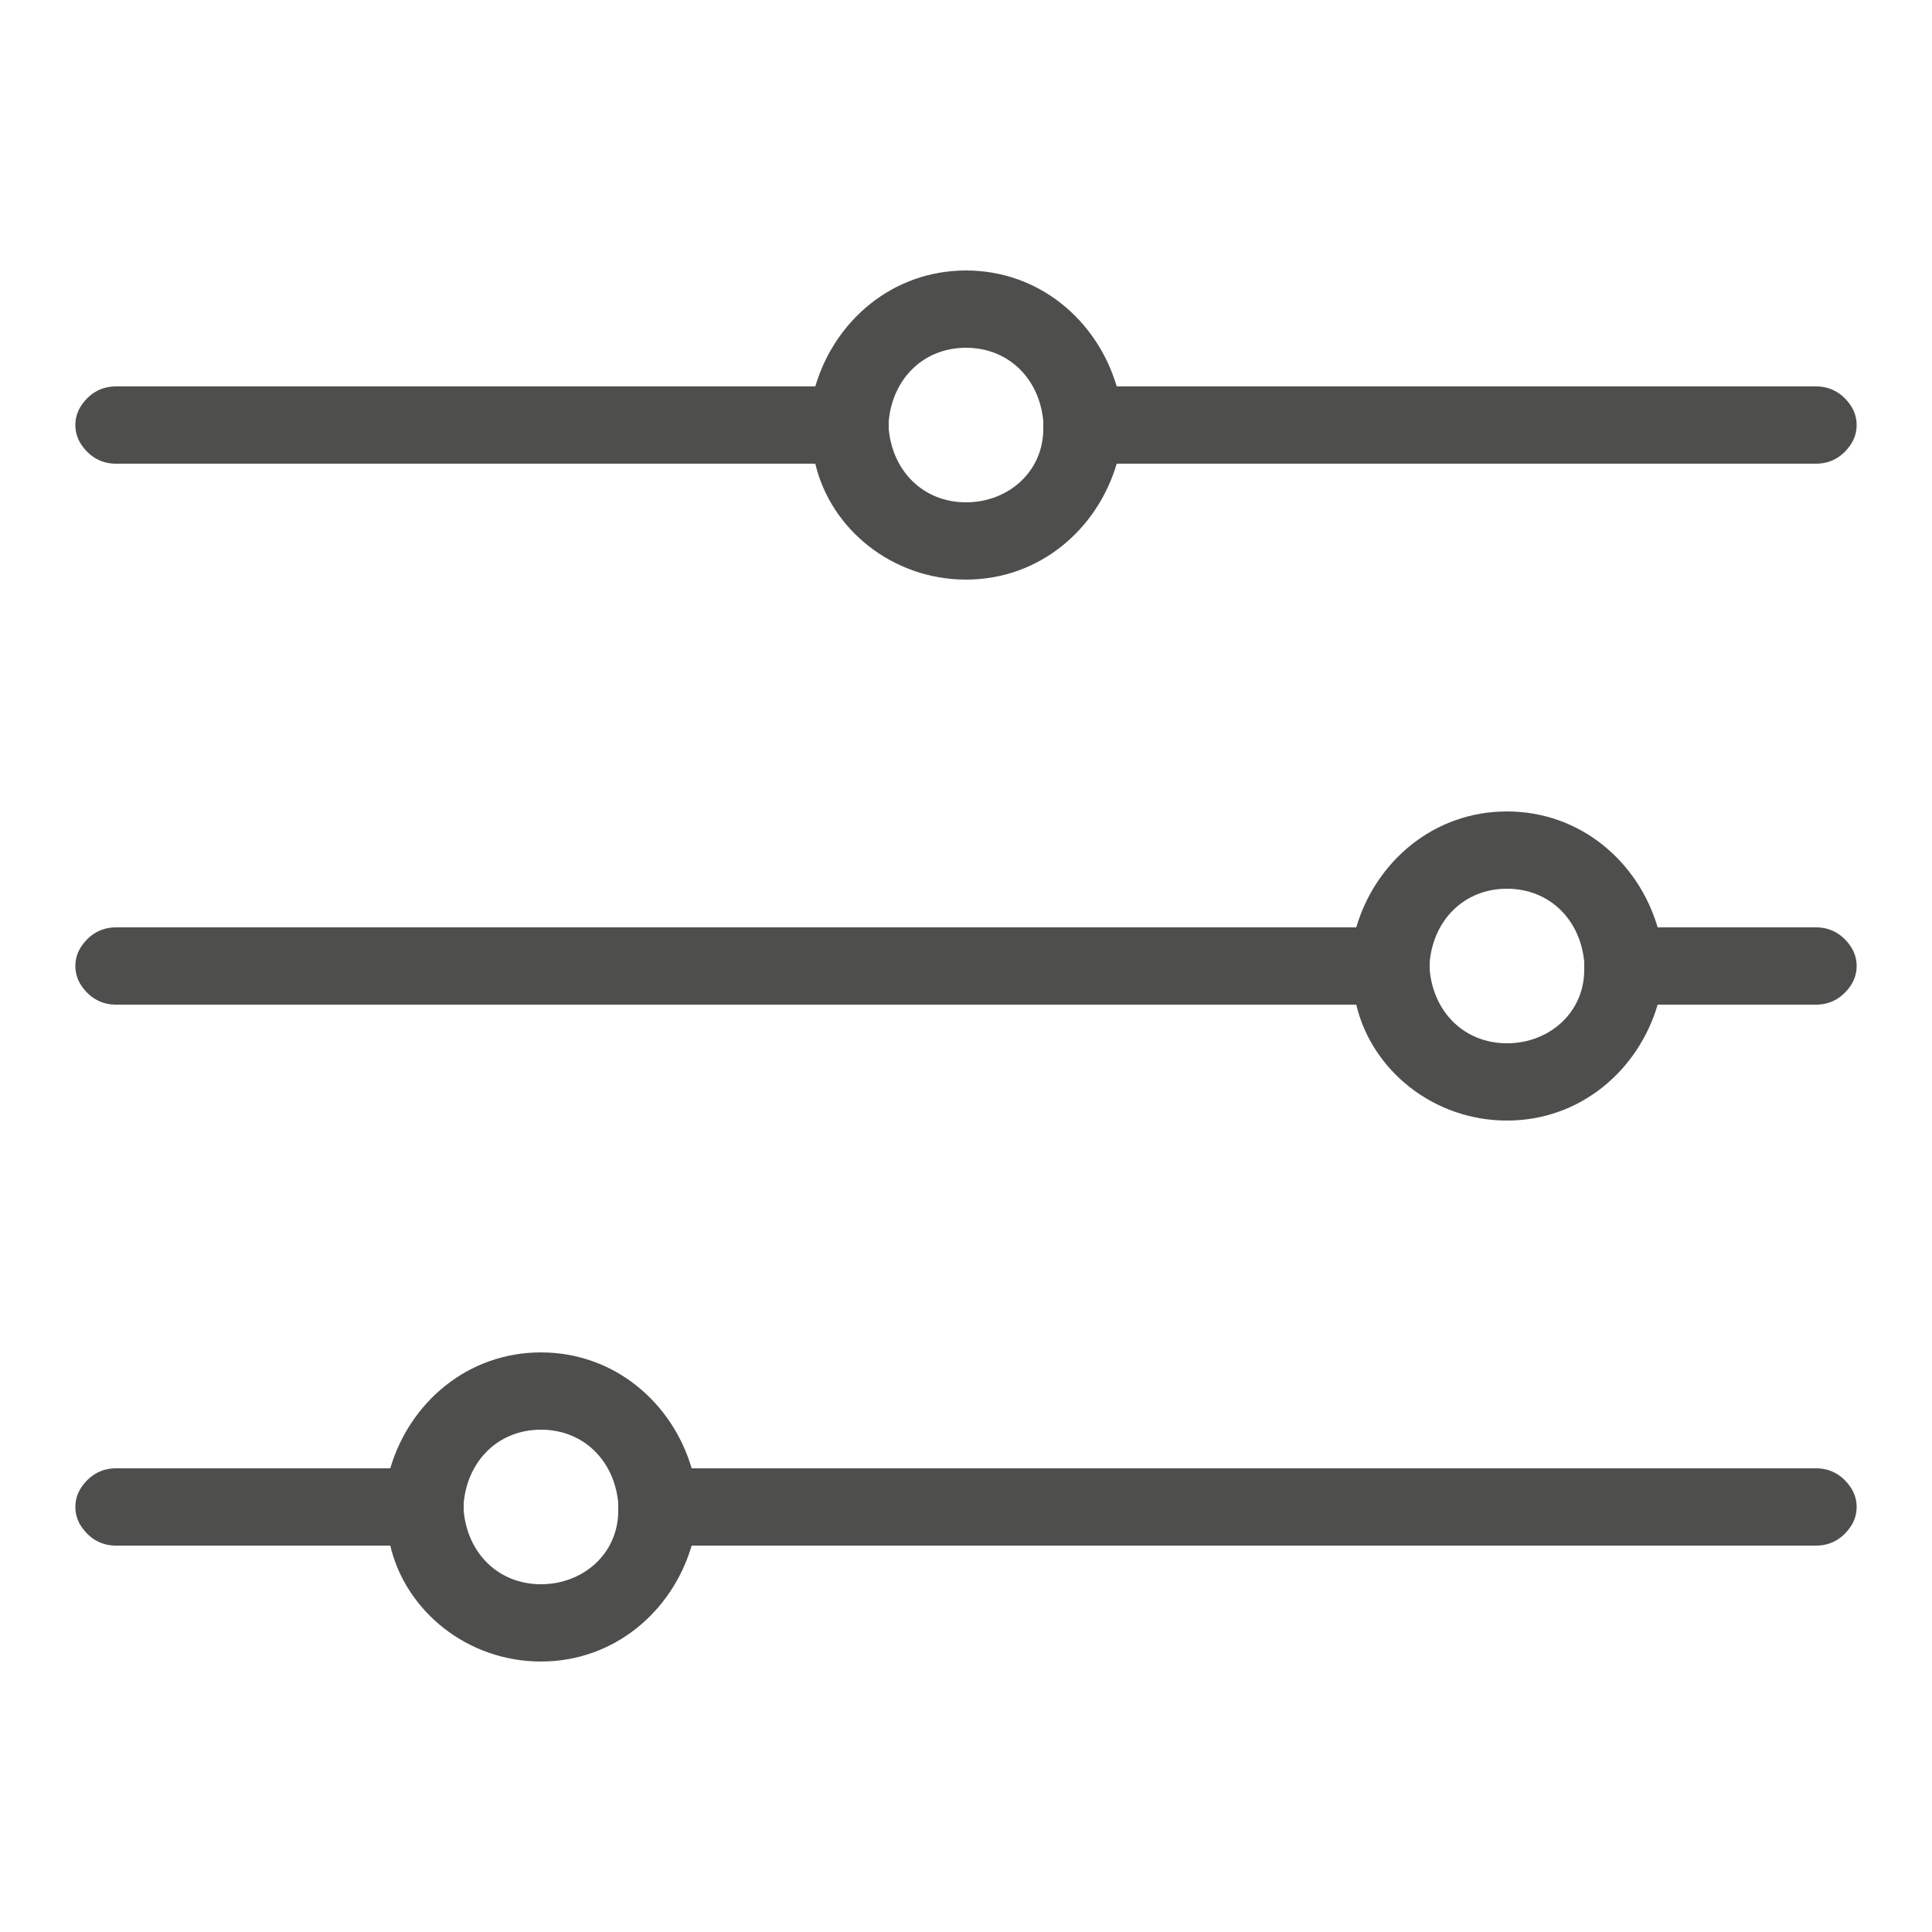 <?xml version="1.0" encoding="utf-8"?>
<!-- Generator: Adobe Illustrator 26.5.0, SVG Export Plug-In . SVG Version: 6.00 Build 0)  -->
<svg version="1.1" id="Ebene_1" xmlns="http://www.w3.org/2000/svg" xmlns:xlink="http://www.w3.org/1999/xlink" x="0px" y="0px"
	 width="50px" height="50px" viewBox="0 0 50 50" style="enable-background:new 0 0 50 50;" xml:space="preserve">
<style type="text/css">
	.st0{fill:#4E4E4C;}
</style>
<path class="st0" d="M25,7c-1.9,0-3.4,1.3-3.9,3H3c-0.4,0-0.7,0.2-0.9,0.5c-0.2,0.3-0.2,0.7,0,1C2.3,11.8,2.6,12,3,12h18.1
	c0.4,1.7,2,3,3.9,3s3.4-1.3,3.9-3H47c0.4,0,0.7-0.2,0.9-0.5c0.2-0.3,0.2-0.7,0-1C47.7,10.2,47.4,10,47,10H28.9C28.4,8.3,26.9,7,25,7
	z M25,9c1.1,0,1.9,0.8,2,1.9c0,0.1,0,0.1,0,0.2c0,1.1-0.9,1.9-2,1.9s-1.9-0.8-2-1.9c0-0.1,0-0.1,0-0.2C23.1,9.8,23.9,9,25,9z M39,21
	c-1.9,0-3.4,1.3-3.9,3H3c-0.4,0-0.7,0.2-0.9,0.5c-0.2,0.3-0.2,0.7,0,1C2.3,25.8,2.6,26,3,26h32.1c0.4,1.7,2,3,3.9,3s3.4-1.3,3.9-3
	H47c0.4,0,0.7-0.2,0.9-0.5c0.2-0.3,0.2-0.7,0-1C47.7,24.2,47.4,24,47,24h-4.1C42.4,22.3,40.9,21,39,21z M39,23c1.1,0,1.9,0.8,2,1.9
	c0,0.1,0,0.1,0,0.2c0,1.1-0.9,1.9-2,1.9s-1.9-0.8-2-1.9c0-0.1,0-0.1,0-0.2C37.1,23.8,37.9,23,39,23z M14,35c-1.9,0-3.4,1.3-3.9,3H3
	c-0.4,0-0.7,0.2-0.9,0.5c-0.2,0.3-0.2,0.7,0,1C2.3,39.8,2.6,40,3,40h7.1c0.4,1.7,2,3,3.9,3c1.9,0,3.4-1.3,3.9-3H47
	c0.4,0,0.7-0.2,0.9-0.5c0.2-0.3,0.2-0.7,0-1C47.7,38.2,47.4,38,47,38H17.9C17.4,36.3,15.9,35,14,35z M14,37c1.1,0,1.9,0.8,2,1.9
	c0,0.1,0,0.1,0,0.2c0,1.1-0.9,1.9-2,1.9c-1.1,0-1.9-0.8-2-1.9c0-0.1,0-0.1,0-0.2C12.1,37.8,12.9,37,14,37z"/>
</svg>
